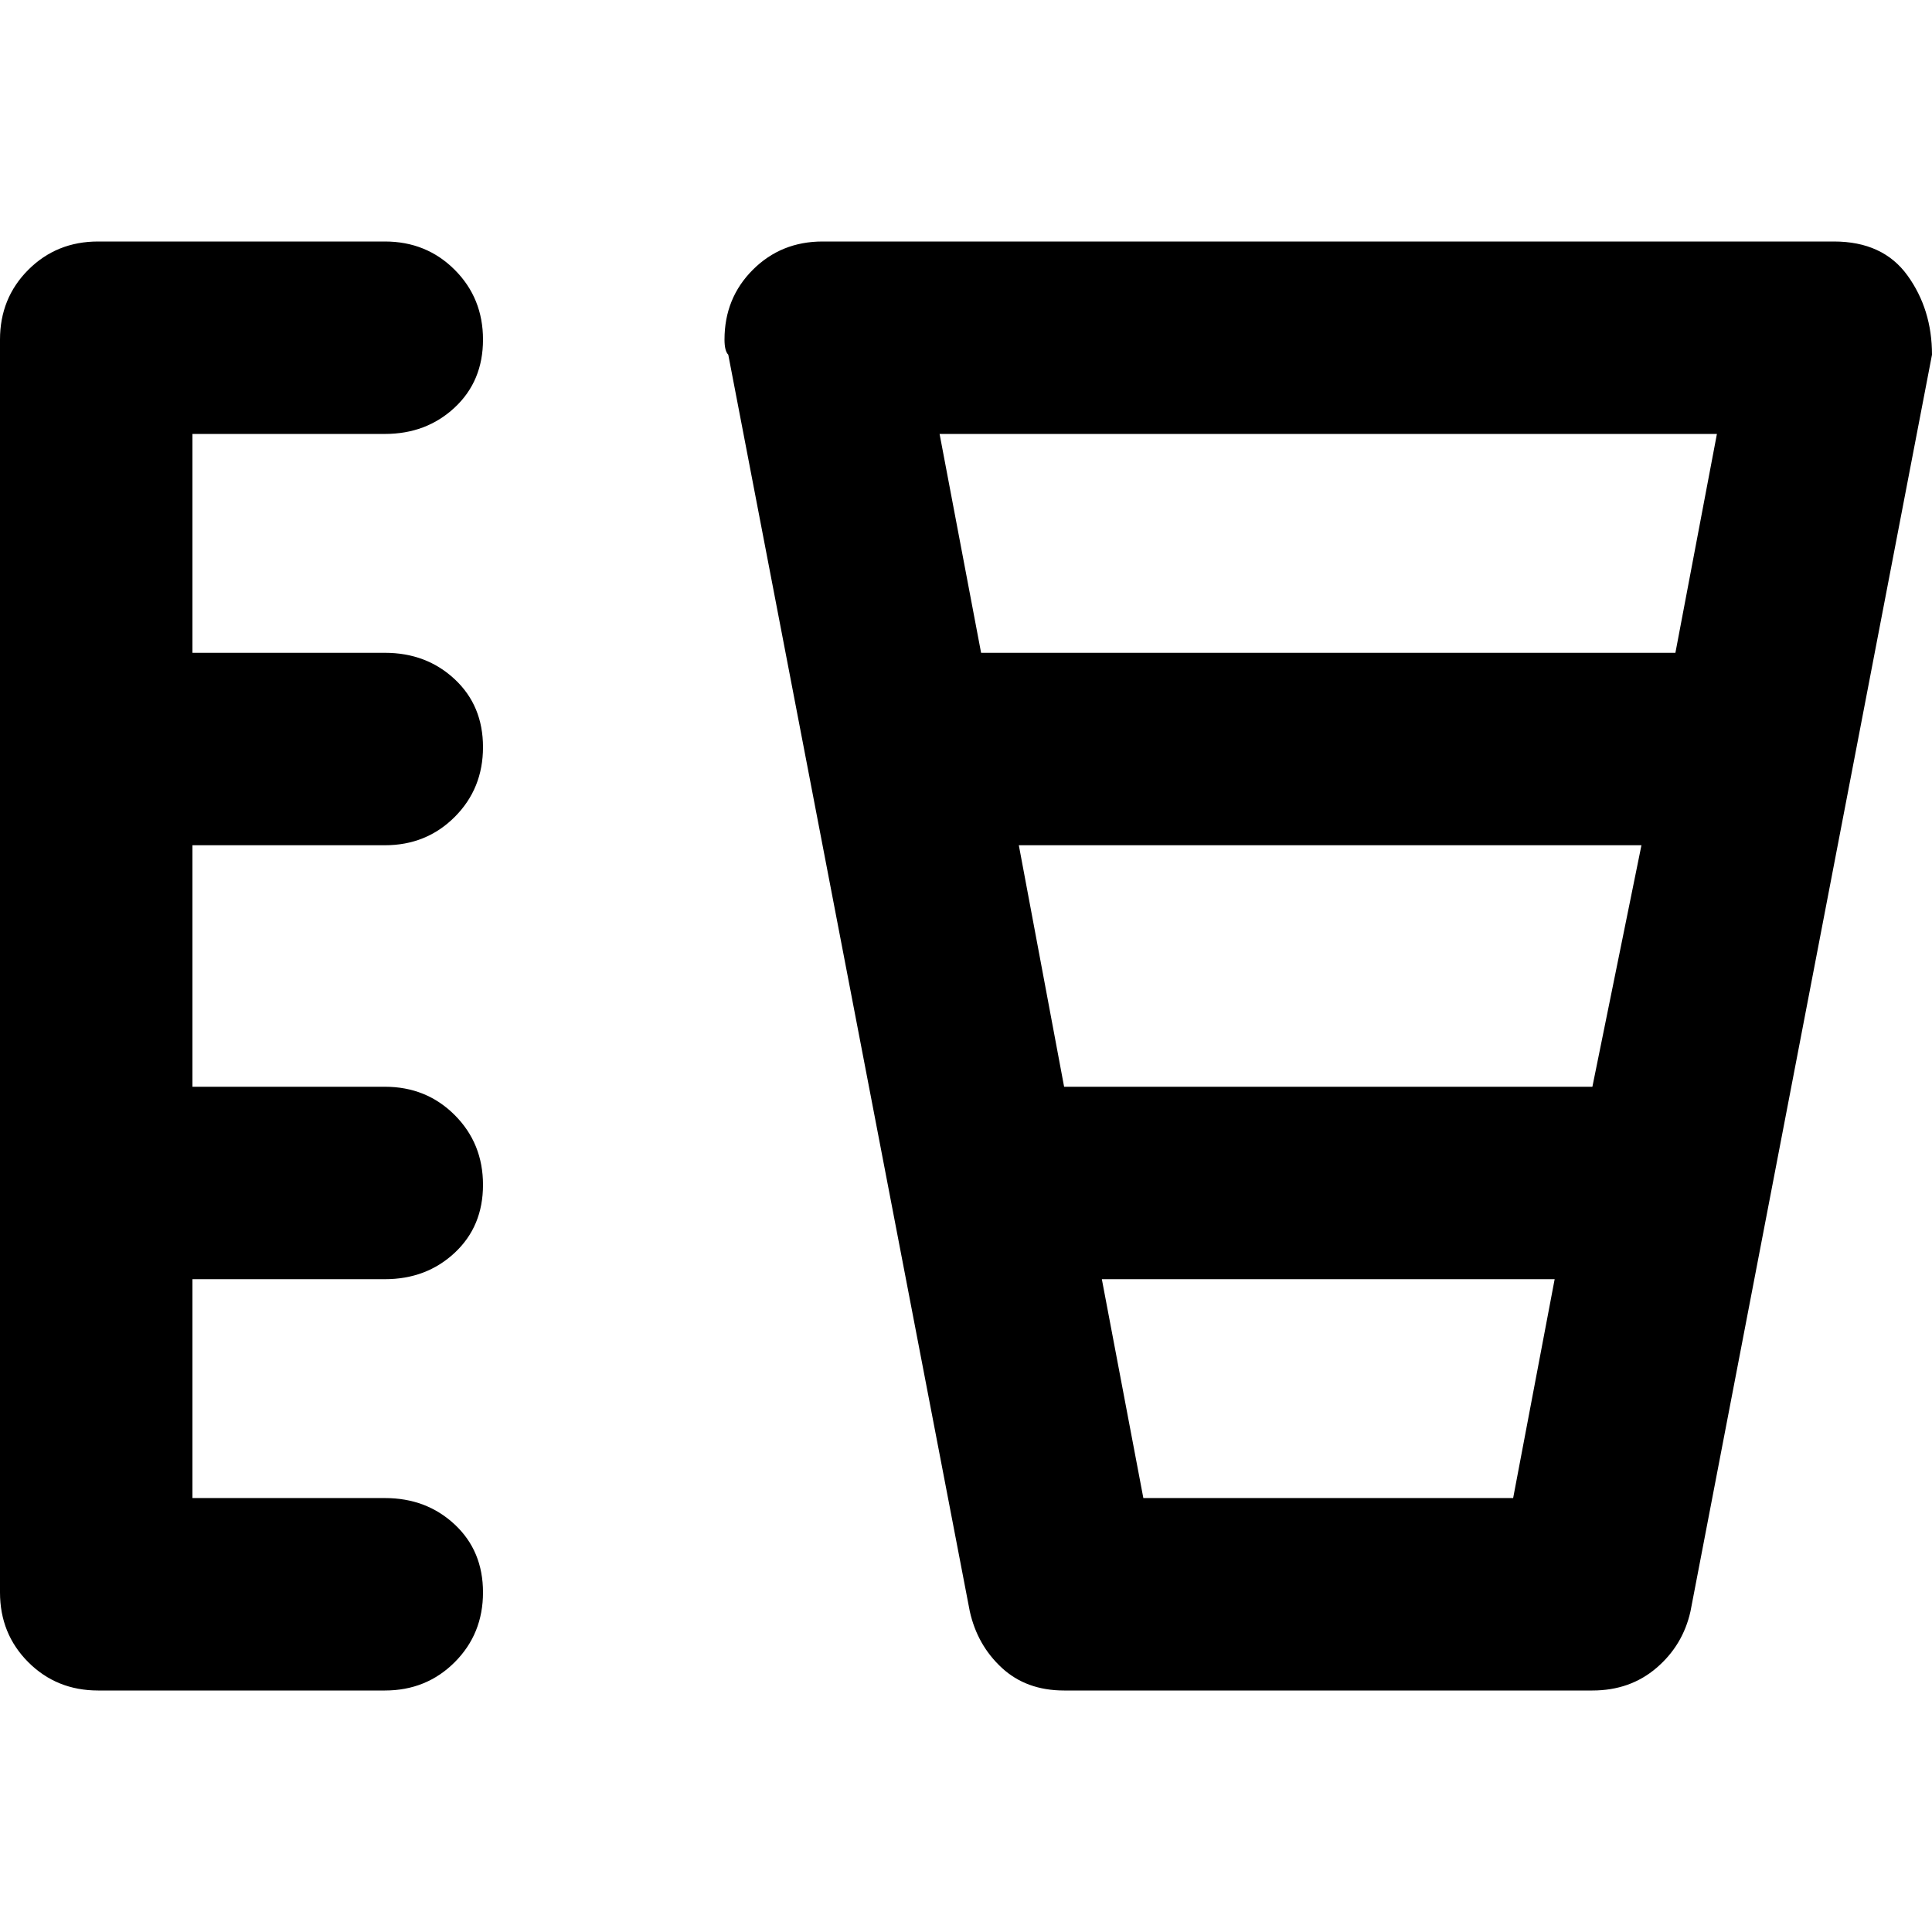 <svg xmlns="http://www.w3.org/2000/svg" viewBox="0 0 512 512">
	<path d="M448 427q-2 9-9 15t-17 6H282q-10 0-16.5-6t-8.5-15L193 94q-1-1-1-4 0-11 7.5-18.5T218 64h268q13 0 19.5 9t6.5 21zM51 115v58h51q11 0 18.5 7t7.5 18-7.5 18.5T102 224H51v64h51q11 0 18.5 7.5T128 314t-7.5 18-18.5 7H51v58h51q11 0 18.5 7t7.5 18-7.5 18.5T102 448H26q-11 0-18.5-7.5T0 422V90q0-11 7.5-18.5T26 64h76q11 0 18.5 7.5T128 90t-7.5 18-18.5 7H51zm198 0l11 58h184l11-58H249zm33 173h140l13-64H270zm119 109l11-58H292l11 58h98z"/>
</svg>